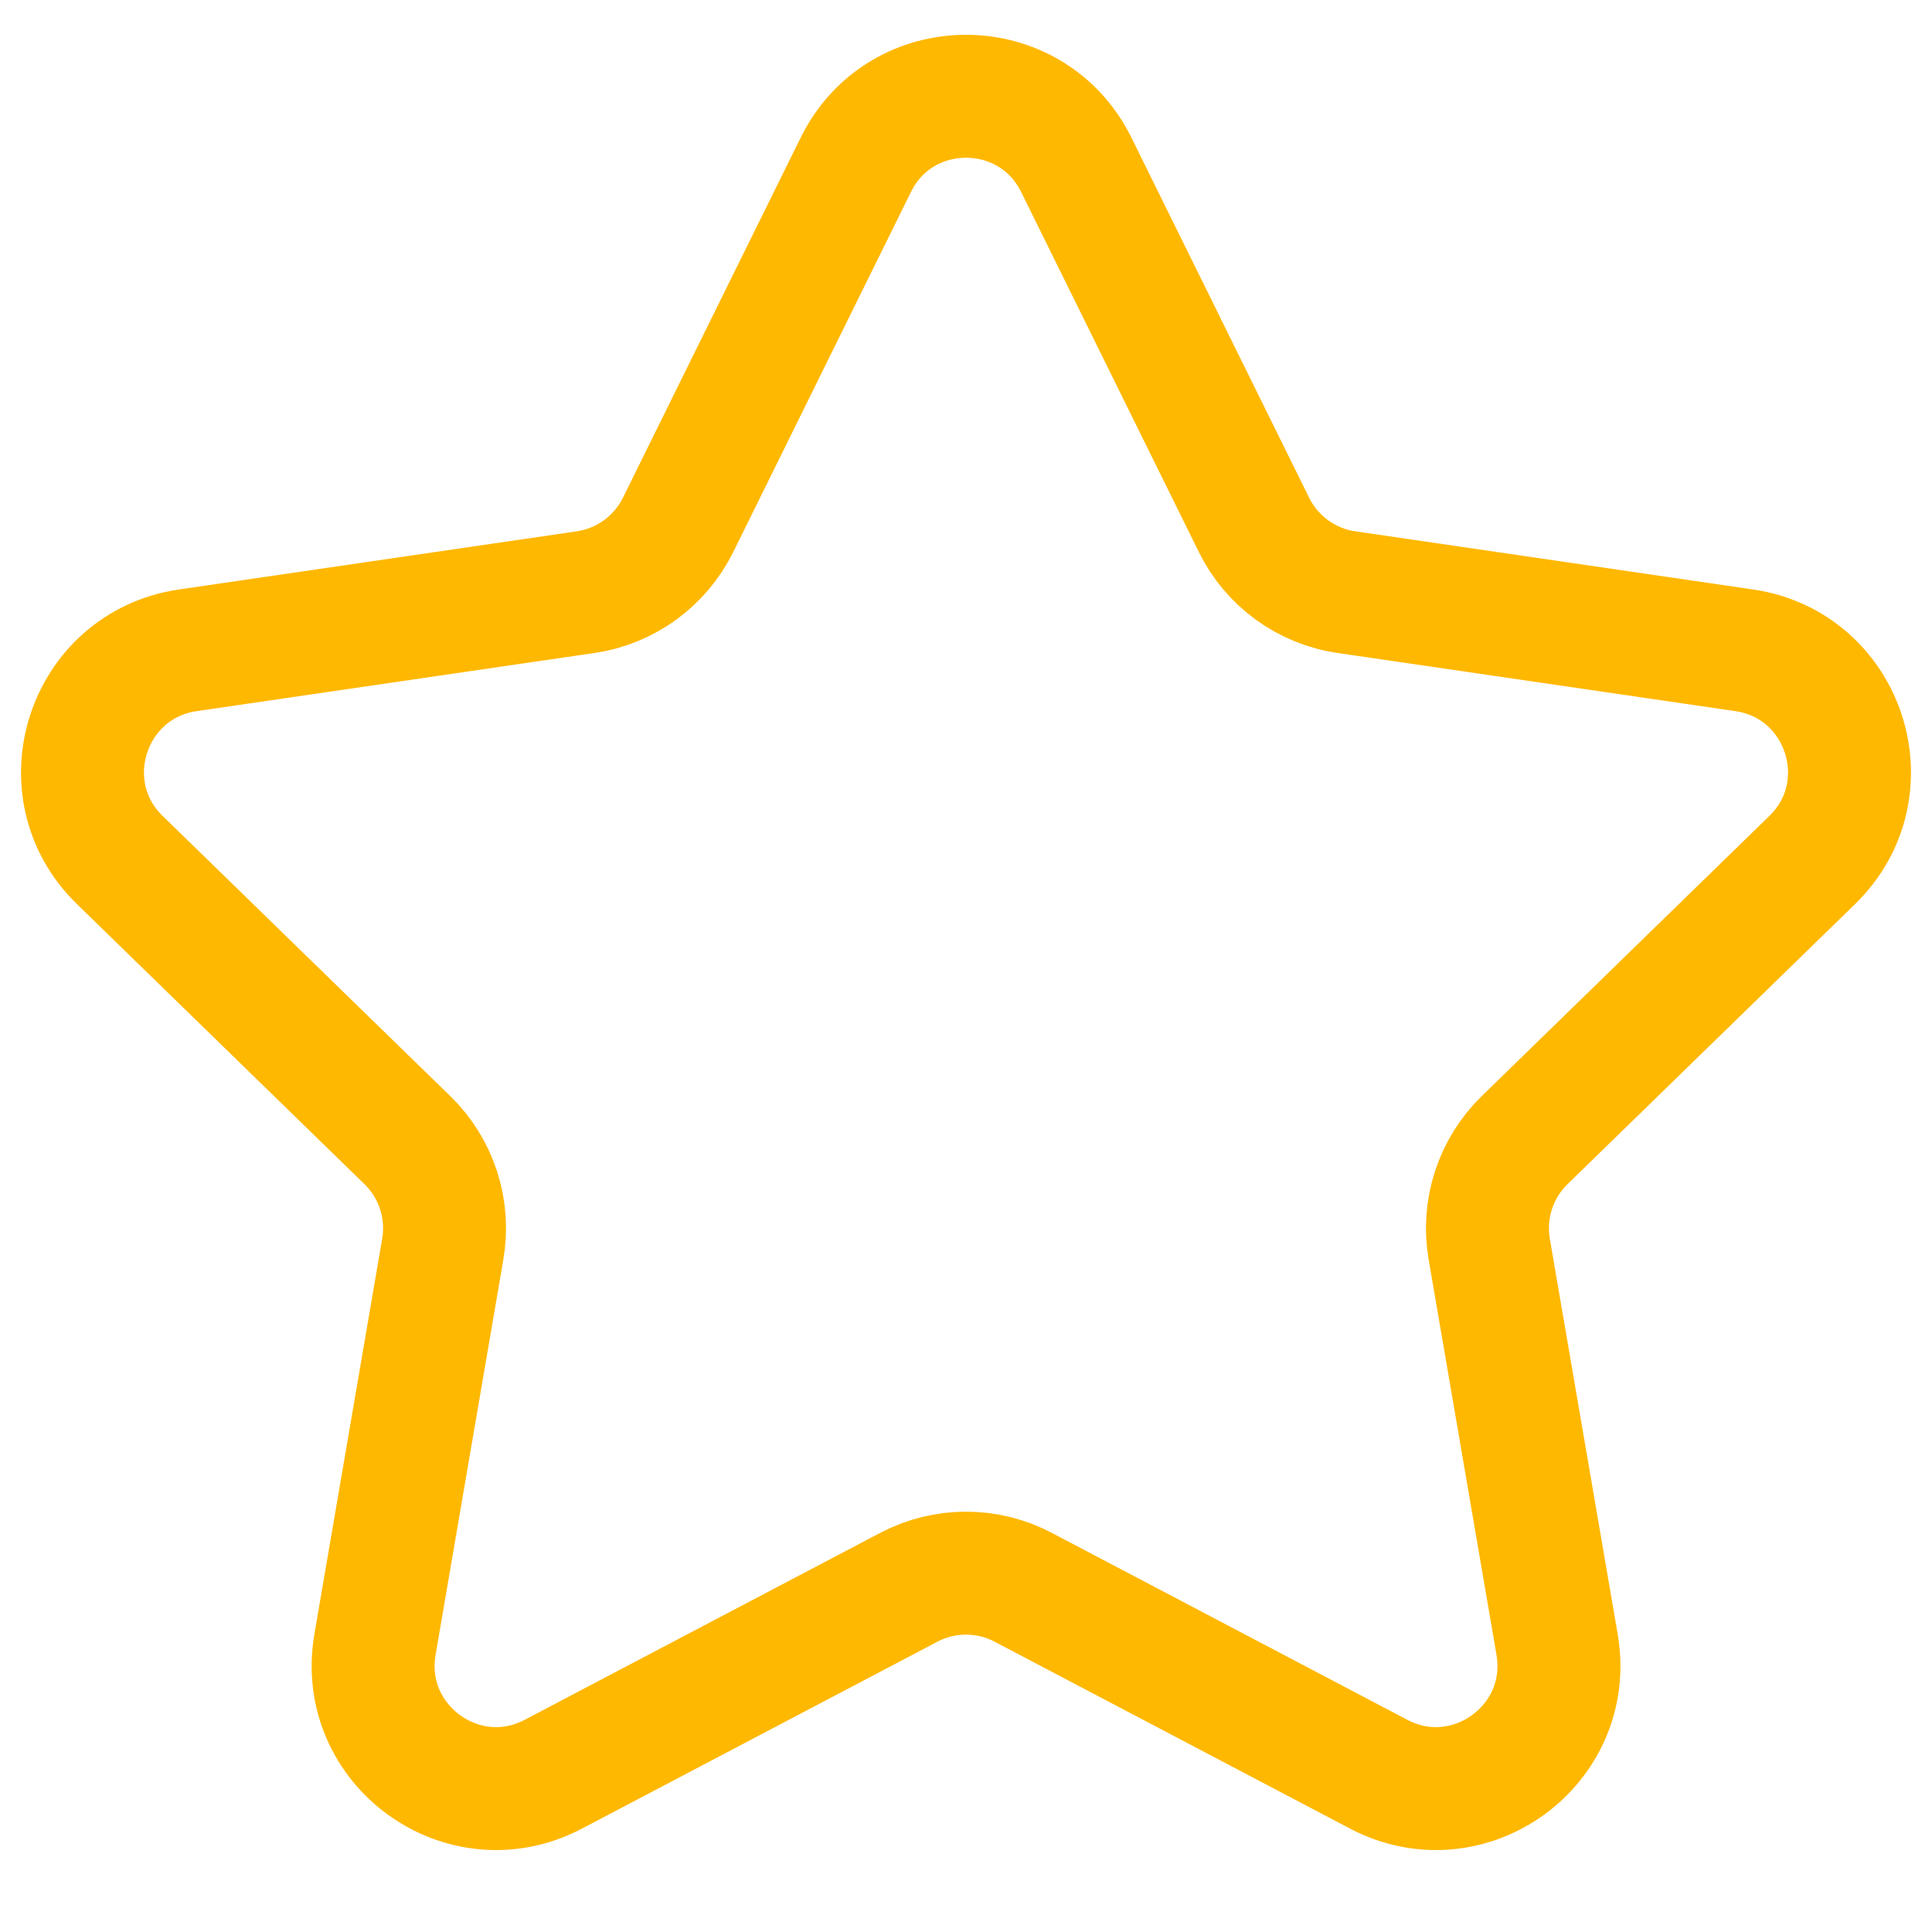 <svg width="22" height="22" viewBox="0 0 22 22" fill="none" xmlns="http://www.w3.org/2000/svg">
<path d="M9.745 1.877C10.258 0.836 11.742 0.836 12.256 1.877L14.28 5.978C14.483 6.39 14.877 6.677 15.333 6.743L19.861 7.405C21.009 7.573 21.467 8.984 20.636 9.793L17.361 12.983C17.031 13.305 16.88 13.768 16.958 14.223L17.731 18.727C17.927 19.871 16.726 20.743 15.699 20.203L11.652 18.075C11.244 17.86 10.757 17.86 10.348 18.075L6.301 20.203C5.274 20.743 4.074 19.871 4.27 18.727L5.042 14.223C5.12 13.768 4.97 13.305 4.639 12.983L1.364 9.793C0.533 8.984 0.991 7.573 2.139 7.405L6.668 6.743C7.123 6.677 7.517 6.39 7.721 5.978L9.745 1.877Z" stroke="#FFB800" stroke-width="1.4" stroke-linecap="round" stroke-linejoin="round"/>
</svg>
